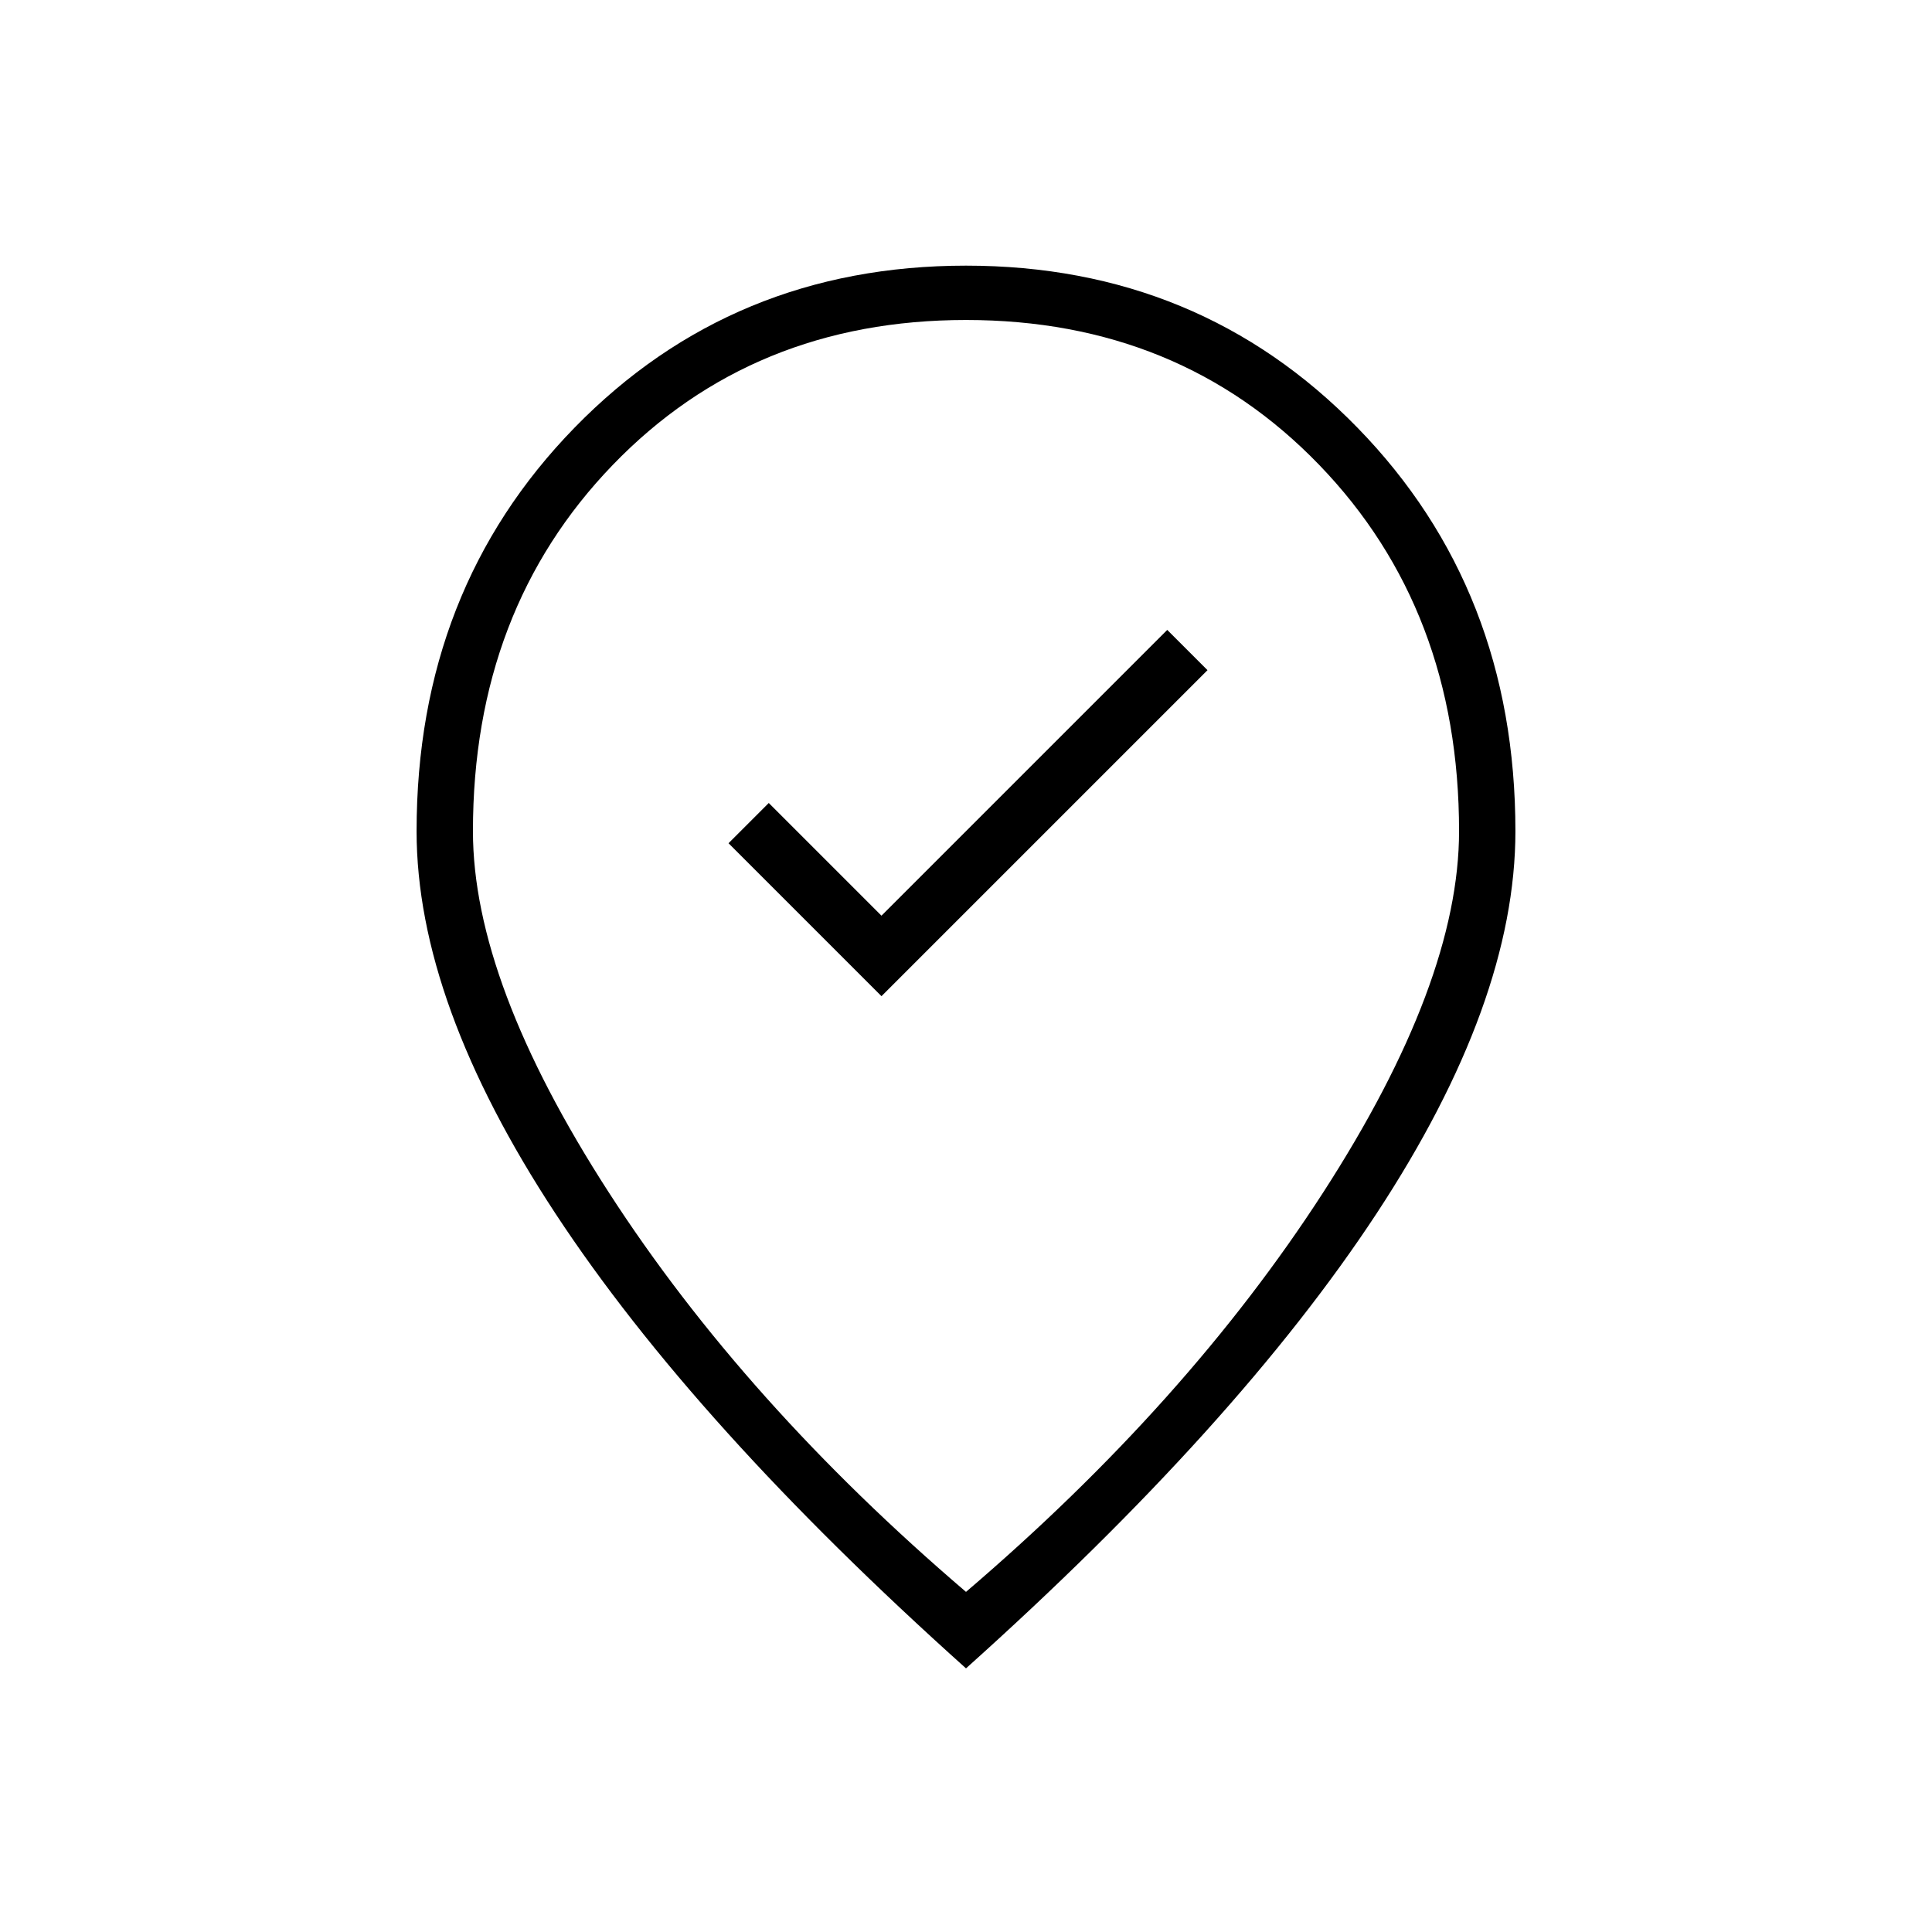 <svg xmlns="http://www.w3.org/2000/svg" height="24" viewBox="0 -960 960 960" width="24"><path d="m438-465 162-162-20-20-142 142-56-56-20 20 76 76Zm42 296q110-94 177.5-198.5T725-547q0-110-69.5-182T480-801q-106 0-175.5 72T235-547q0 75 67.5 179.5T480-169Zm0 38Q345-252 276-357t-69-190q0-120 78.5-200.5T480-828q116 0 194.5 80.5T753-547q0 85-69 190T480-131Zm0-423Z"></path></svg>